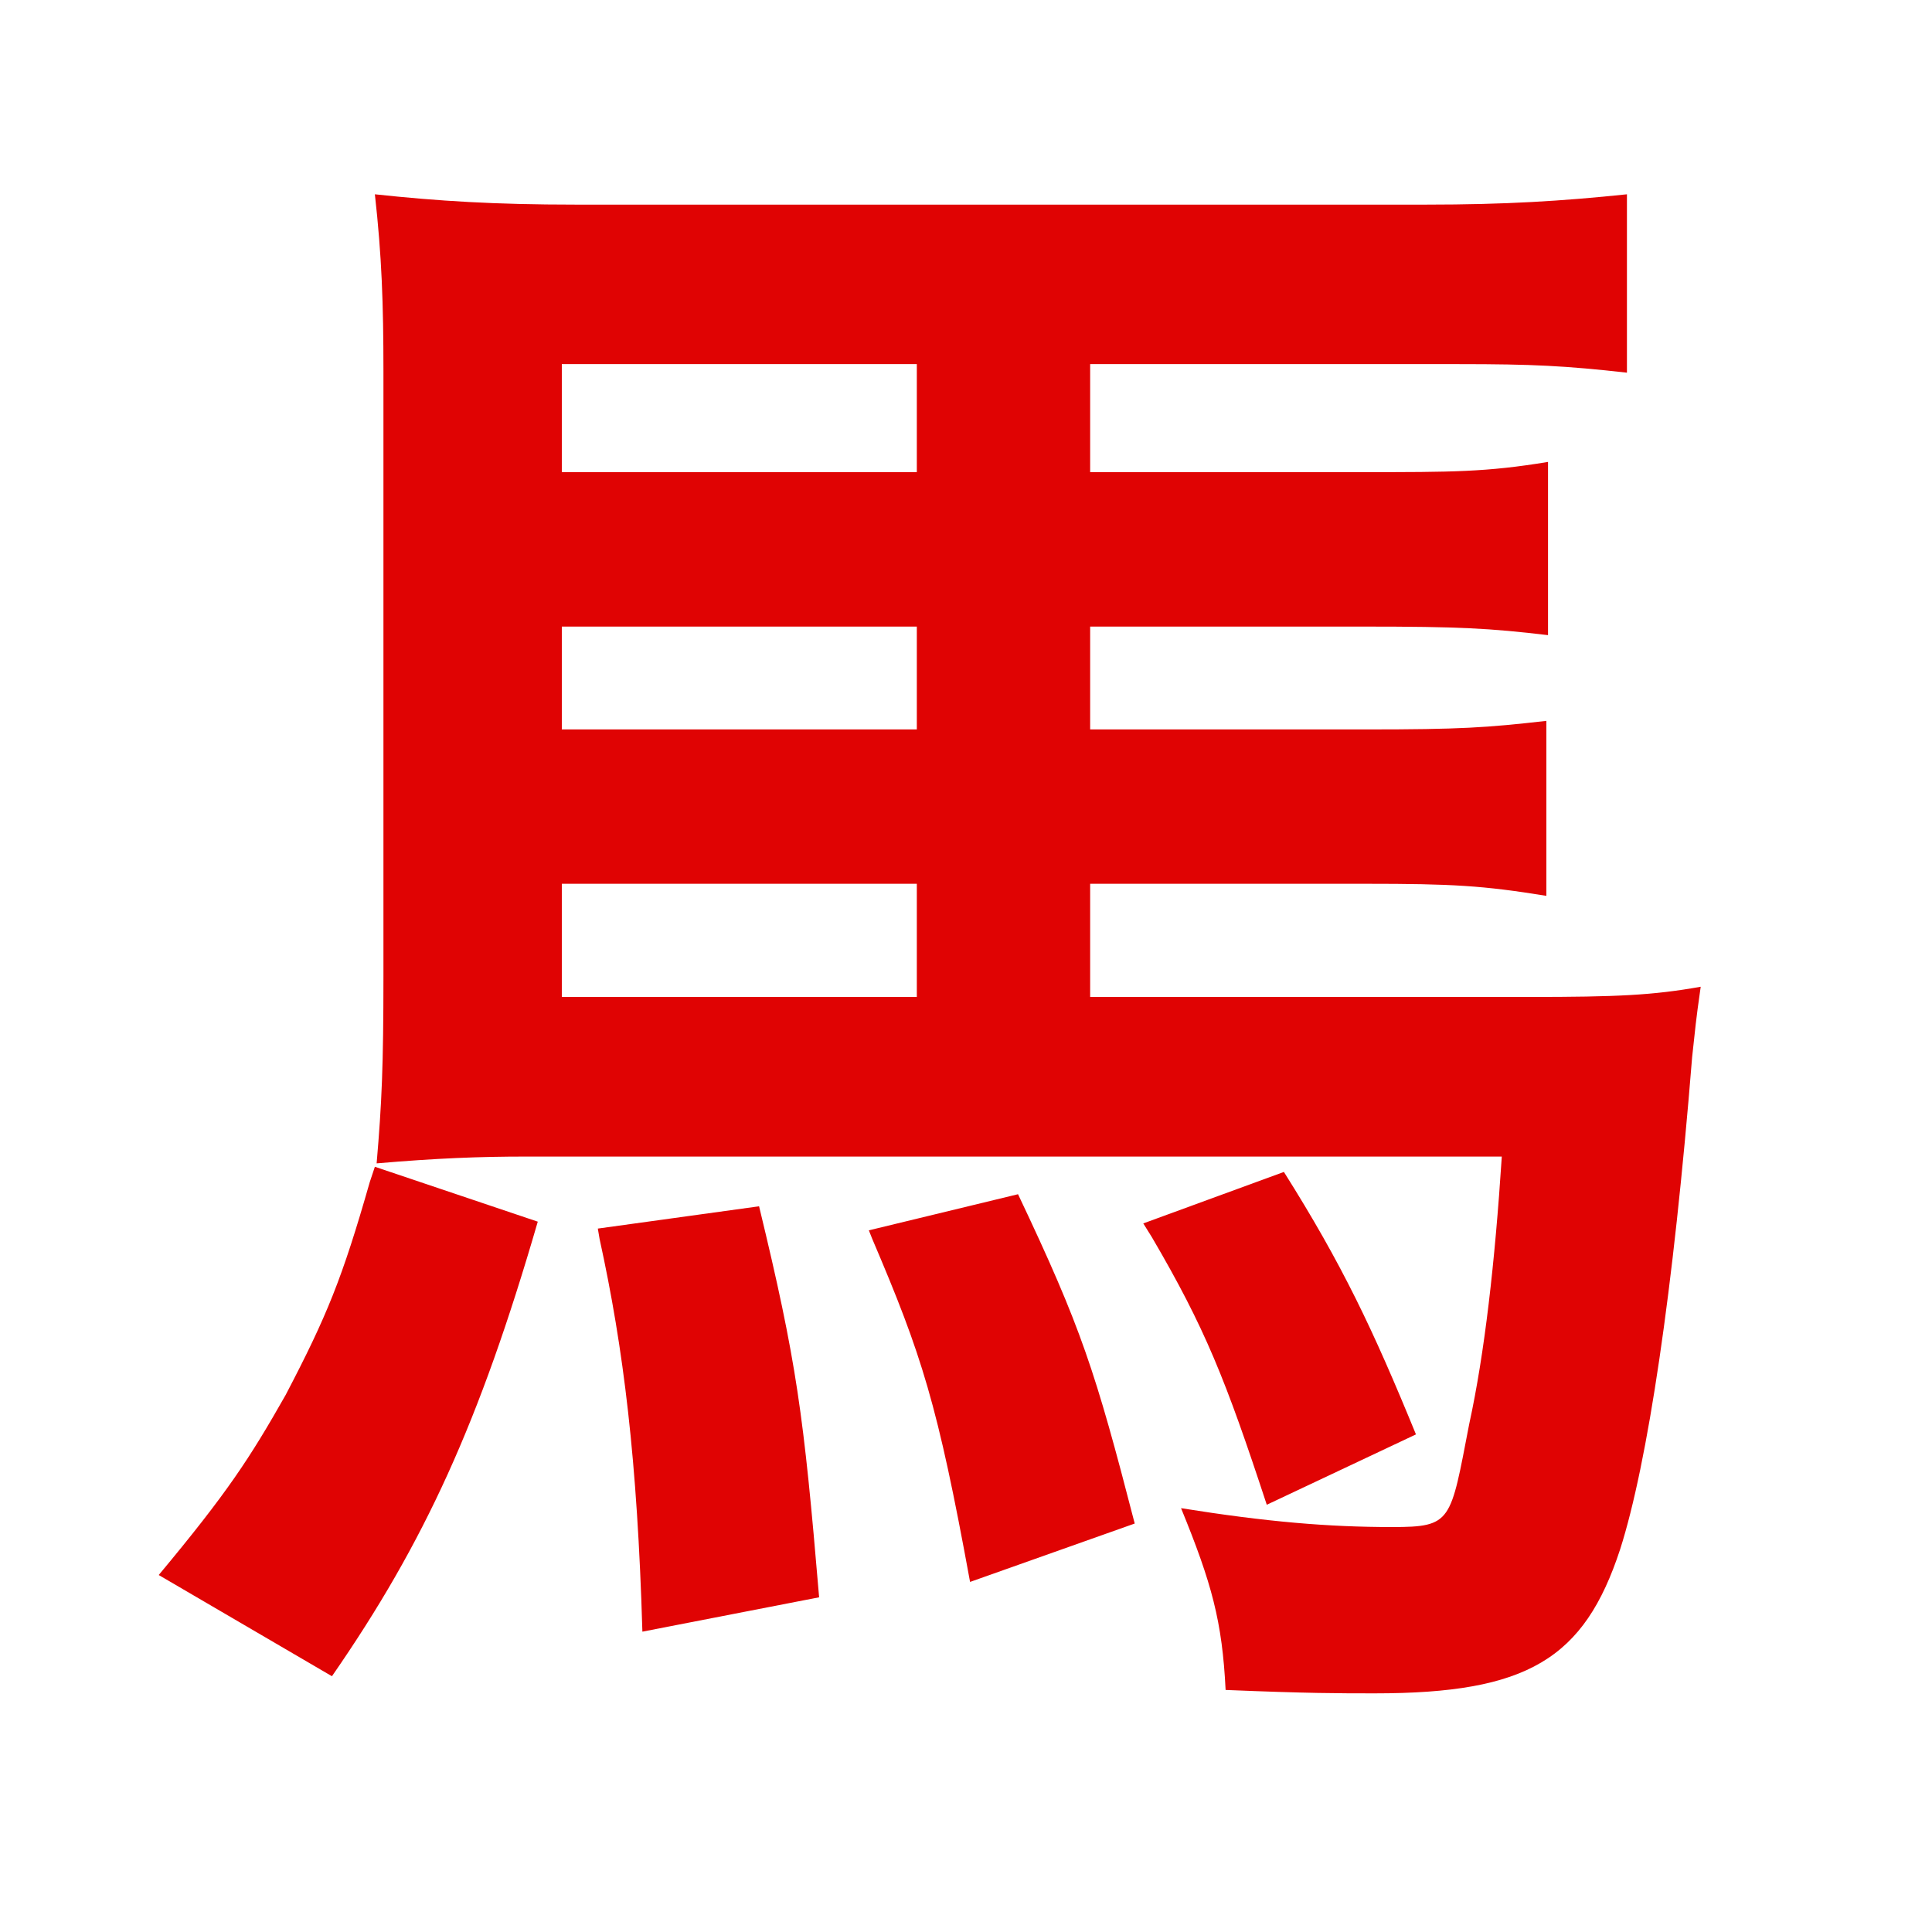 <?xml version="1.0" encoding="UTF-8" standalone="no"?>
<svg
   xmlns:dc="http://purl.org/dc/elements/1.1/"
   xmlns:cc="http://creativecommons.org/ns#"
   xmlns:rdf="http://www.w3.org/1999/02/22-rdf-syntax-ns#"
   xmlns:svg="http://www.w3.org/2000/svg"
   xmlns="http://www.w3.org/2000/svg"
   xmlns:xlink="http://www.w3.org/1999/xlink"
   xmlns:sodipodi="http://sodipodi.sourceforge.net/DTD/sodipodi-0.dtd"
   xmlns:inkscape="http://www.inkscape.org/namespaces/inkscape"
   width="17.6pt"
   height="17.6pt"
   viewBox="0 0 17.6 17.6"
   version="1.1"
   id="svg3349"
   inkscape:version="0.91 r13725"
   sodipodi:docname="Shogi hsl22.svg">
  <sodipodi:namedview
     pagecolor="#ffffff"
     bordercolor="#666666"
     borderopacity="1"
     objecttolerance="10"
     gridtolerance="10"
     guidetolerance="10"
     inkscape:pageopacity="0"
     inkscape:pageshadow="2"
     inkscape:window-width="640"
     inkscape:window-height="480"
     id="namedview3366"
     showgrid="false"
     inkscape:zoom="10.727272"
     inkscape:cx="11"
     inkscape:cy="11"
     inkscape:window-x="20"
     inkscape:window-y="65"
     inkscape:window-maximized="0"
     inkscape:current-layer="svg3349" />
  <defs
     id="defs3351">
    <g
       id="g3353">
      <symbol
         overflow="visible"
         id="glyph0-0">
        <path
           style="stroke:none;"
           d="M 1.359 -13.453 L 1.359 1.547 L 14.141 1.547 L 14.141 -13.562 L 1.359 -13.562 Z M 12.516 -12.719 L 7.75 -6.875 L 3.172 -12.531 L 12.344 -12.531 Z M 13.266 -0.062 L 8.469 -5.984 L 13.266 -11.922 L 12.969 -12 L 12.969 0.016 Z M 3.016 0.719 L 7.75 -5.125 L 12.328 0.531 L 3.188 0.531 Z M 2.531 0.031 L 2.531 -12.031 L 2.234 -11.953 L 7.047 -5.984 L 2.234 -0.047 Z M 2.531 0.031 "
           id="path3356" />
      </symbol>
      <symbol
         overflow="visible"
         id="glyph0-1">
        <path
           style="stroke:none;"
           d="M 8.766 -6.219 L 11.406 -6.219 C 12.188 -6.219 12.469 -6.203 13.047 -6.109 L 13.047 -7.703 C 12.5 -7.641 12.266 -7.625 11.406 -7.625 L 8.891 -7.625 L 8.891 -8.562 L 11.391 -8.562 C 12.25 -8.562 12.531 -8.547 13.062 -8.484 L 13.062 -10.062 C 12.5 -9.969 12.188 -9.969 11.375 -9.969 L 8.891 -9.969 L 8.891 -10.953 L 12.25 -10.953 C 12.922 -10.953 13.219 -10.938 13.781 -10.875 L 13.781 -12.5 C 13.188 -12.438 12.672 -12.406 11.953 -12.406 L 4.203 -12.406 C 3.469 -12.406 2.953 -12.438 2.375 -12.5 C 2.438 -11.938 2.453 -11.5 2.453 -10.891 L 2.453 -5.375 C 2.453 -4.562 2.438 -4.219 2.391 -3.672 C 2.938 -3.719 3.328 -3.734 3.75 -3.734 L 12.641 -3.734 C 12.578 -2.766 12.484 -1.938 12.344 -1.297 C 12.172 -0.406 12.188 -0.359 11.641 -0.359 C 11.062 -0.359 10.5 -0.406 9.719 -0.531 C 10 0.156 10.094 0.5 10.125 1.125 C 10.875 1.156 11.156 1.156 11.484 1.156 C 12.875 1.156 13.391 0.844 13.719 -0.156 C 13.969 -0.938 14.203 -2.5 14.375 -4.641 C 14.406 -4.922 14.406 -4.953 14.453 -5.281 C 14.016 -5.203 13.688 -5.188 12.891 -5.188 L 8.891 -5.188 L 8.891 -6.219 Z M 7.312 -6.328 L 7.312 -5.188 L 4.078 -5.188 L 4.078 -6.219 L 7.312 -6.219 Z M 7.453 -7.625 L 4.078 -7.625 L 4.078 -8.562 L 7.312 -8.562 L 7.312 -7.625 Z M 7.453 -9.969 L 4.078 -9.969 L 4.078 -10.953 L 7.312 -10.953 L 7.312 -9.969 Z M 2.328 -3.5 C 2.078 -2.625 1.938 -2.281 1.562 -1.562 C 1.234 -0.984 1.031 -0.672 0.406 0.078 L 1.984 1 C 2.828 -0.219 3.328 -1.312 3.859 -3.141 L 2.375 -3.641 Z M 4.422 -2.984 C 4.641 -1.984 4.766 -0.969 4.812 0.594 L 6.422 0.281 C 6.281 -1.391 6.219 -1.859 5.875 -3.281 L 4.406 -3.078 Z M 6.906 -2.984 C 7.359 -1.922 7.5 -1.484 7.797 0.141 L 9.297 -0.391 C 8.938 -1.781 8.812 -2.172 8.234 -3.391 L 6.875 -3.062 Z M 9.453 -3 C 9.938 -2.172 10.125 -1.703 10.5 -0.562 L 11.859 -1.203 C 11.469 -2.156 11.188 -2.75 10.656 -3.594 L 9.375 -3.125 Z M 9.453 -3 "
           id="path3359" />
      </symbol>
    </g>
  </defs>
  <g
     id="surface2286">
    <g
       style="fill:rgb(87.799%,1.199%,1.199%);fill-opacity:1;"
       id="g3362">
      <use
         xlink:href="#glyph0-1"
         x="1.04"
         y="14.27"
         id="use3364" />
    </g>
  </g>
</svg>
